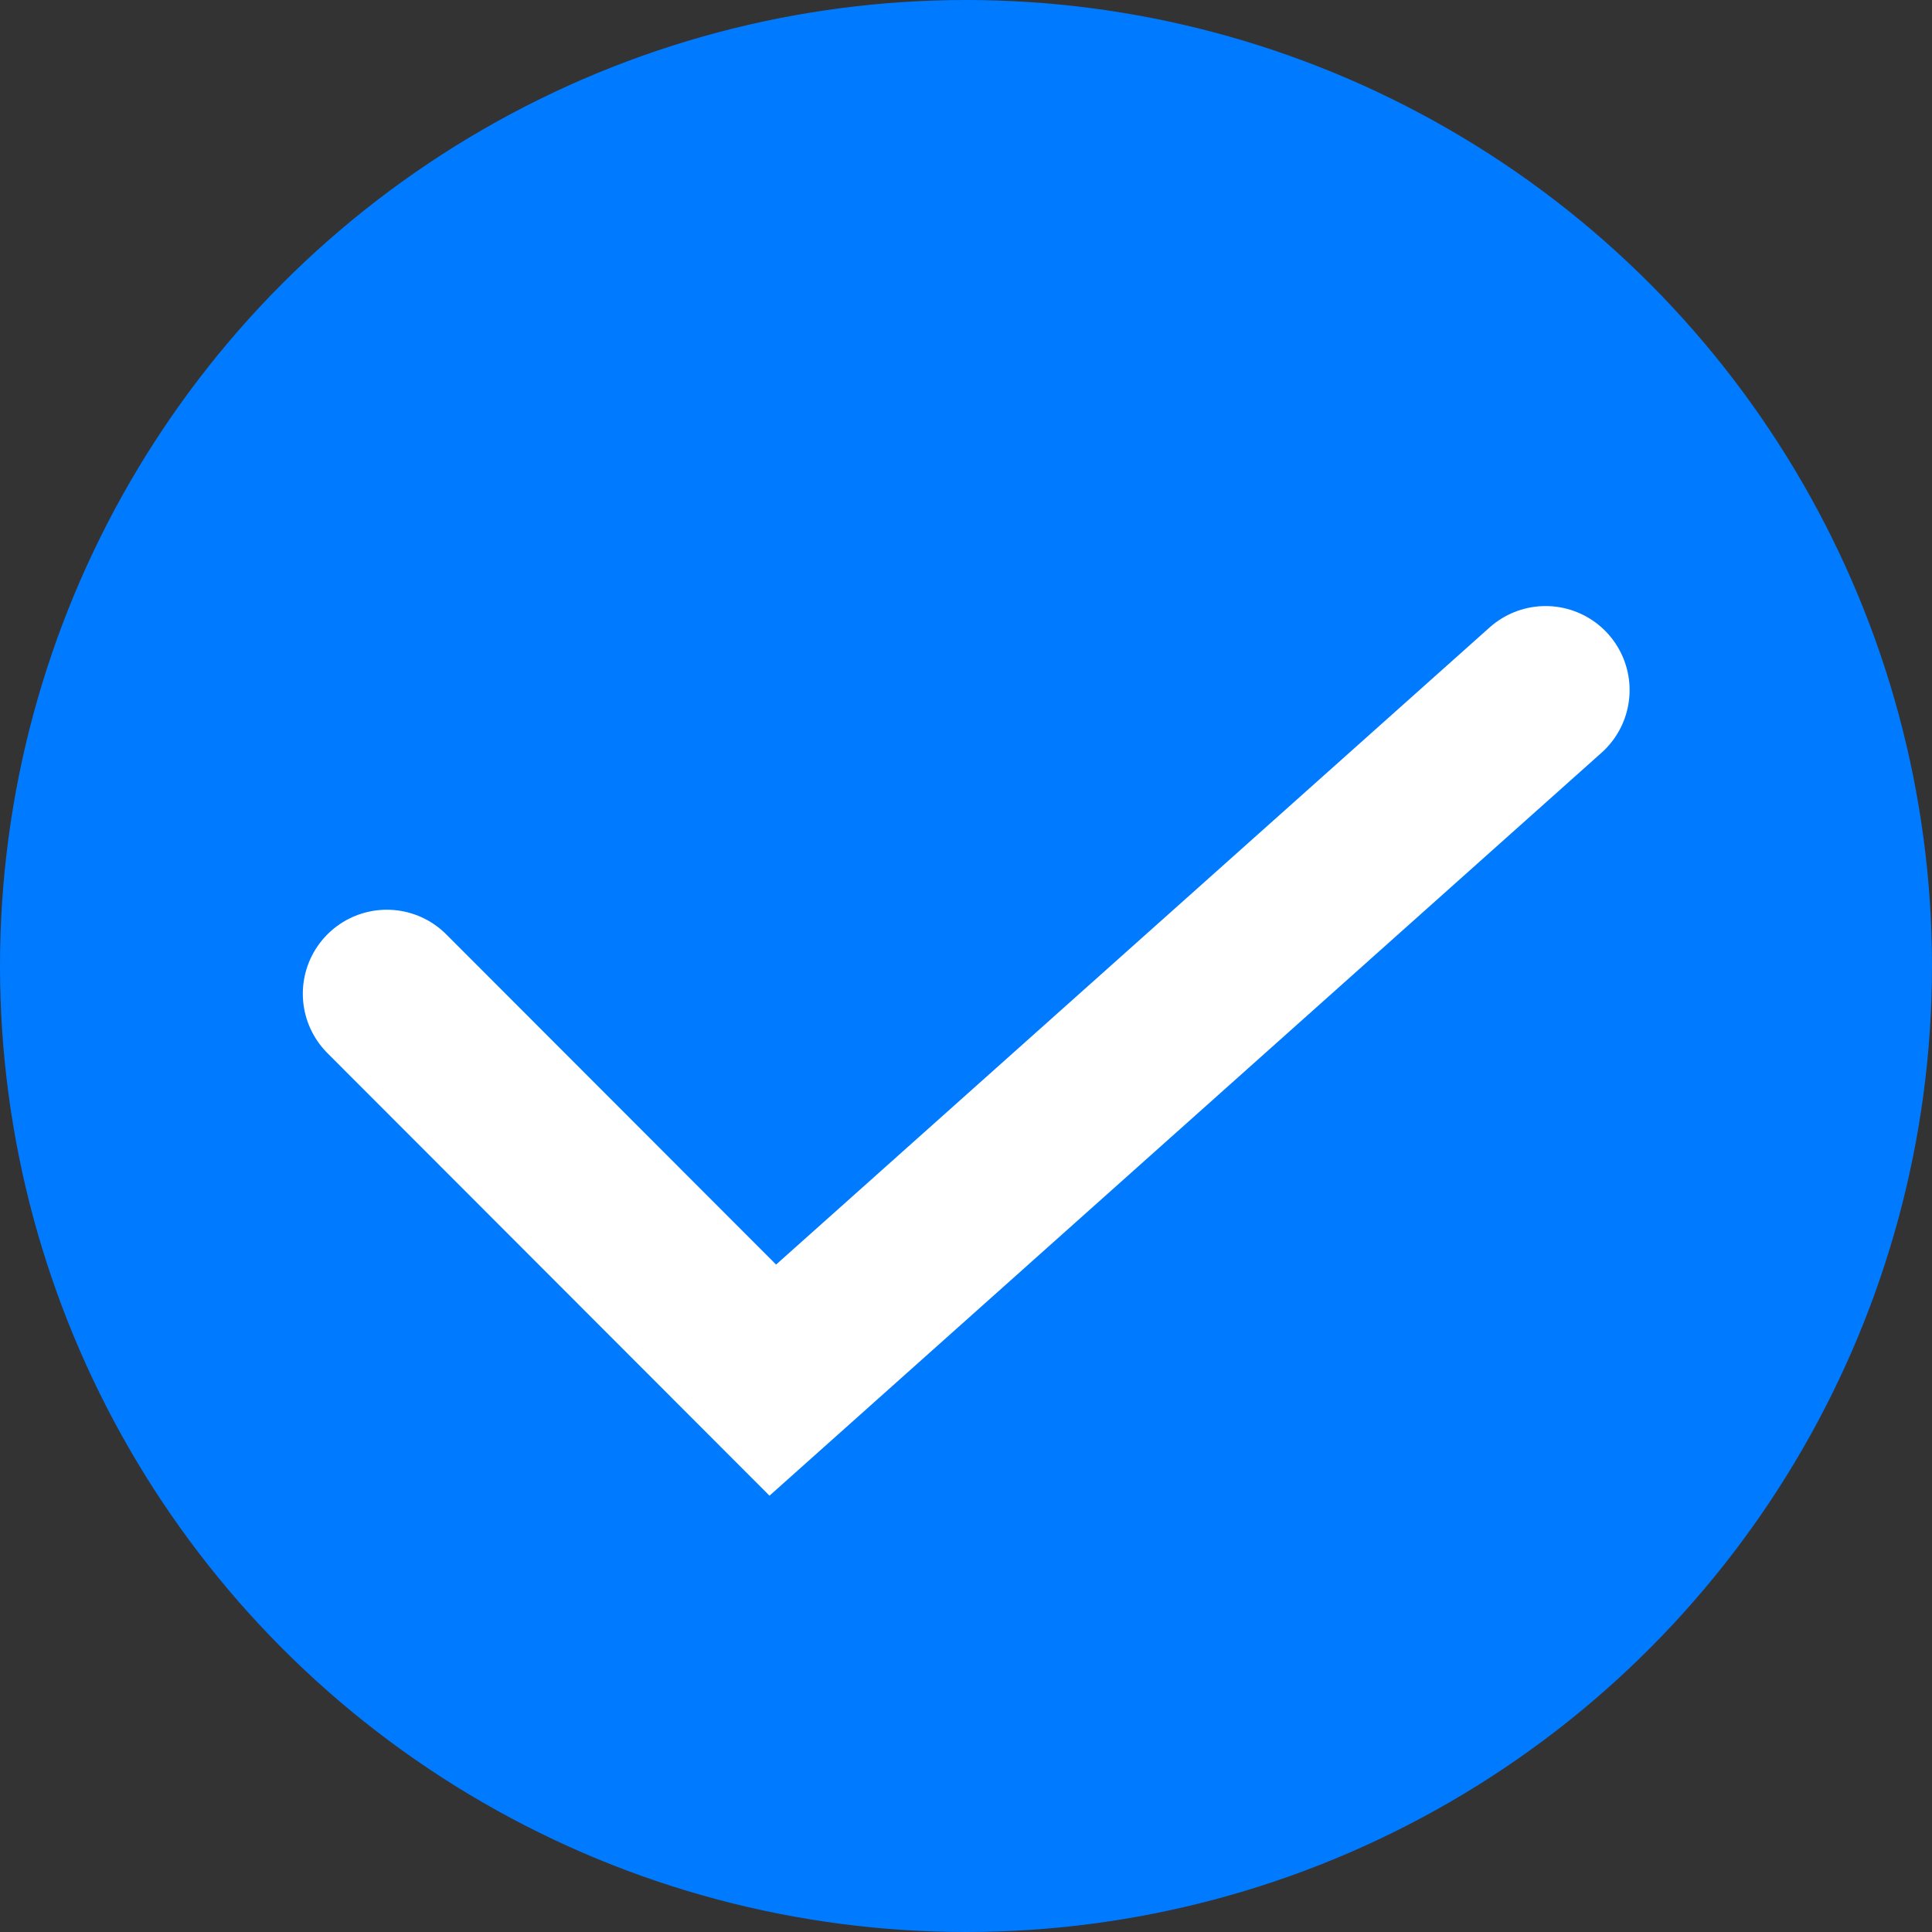 <?xml version="1.0" encoding="UTF-8"?><svg id="_レイヤー_1" xmlns="http://www.w3.org/2000/svg" viewBox="0 0 46 46"><rect x="0" y="0" width="46" height="46" fill="#333333" stroke="none"/><defs><style>.cls-1{fill:none;stroke:#fff;stroke-linecap:round;stroke-miterlimit:10;stroke-width:4px;}.cls-2{fill:#007aff;stroke-width:0px;}</style></defs><circle class="cls-2" cx="23" cy="23" r="23"/><polyline class="cls-1" points="9.21 23.66 18.4 32.86 36.8 16.43"/></svg>